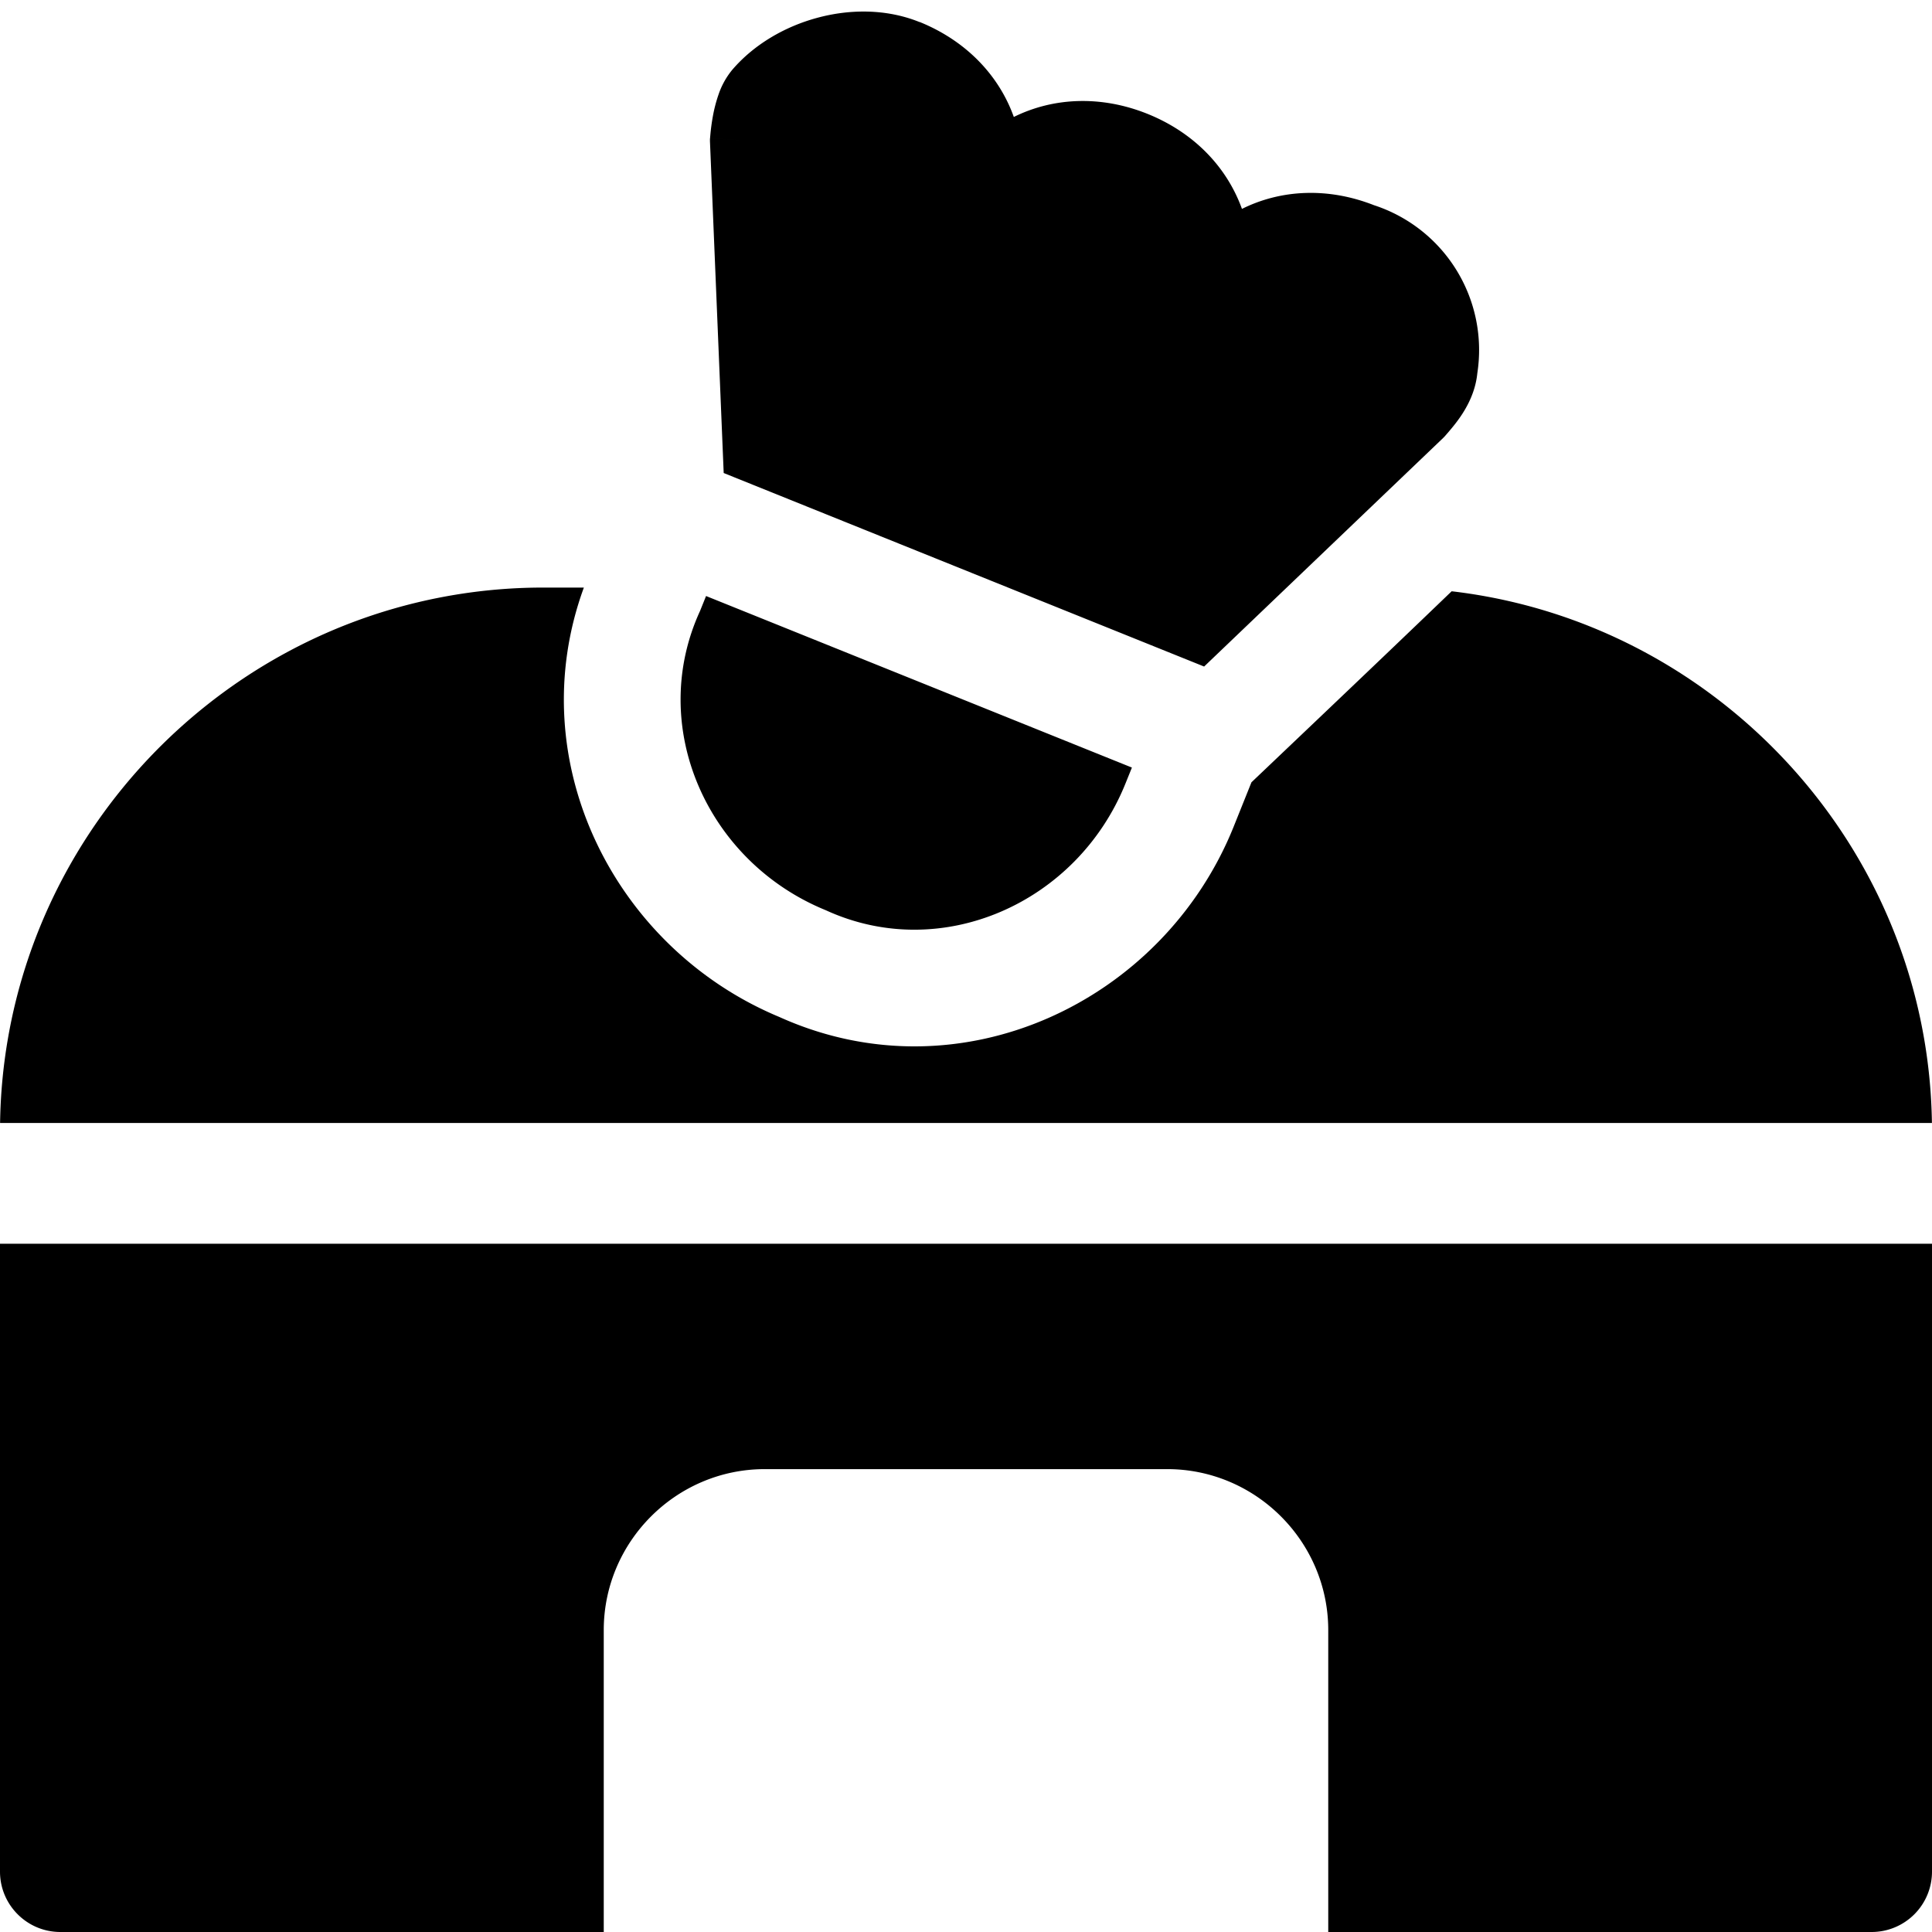 <svg xmlns="http://www.w3.org/2000/svg" fill="none" viewBox="0 0 24 24"><path fill="#000000" fill-rule="evenodd" d="M11.423 0.274C11.007 0.106 10.55 0.113 10.15 0.222c-0.4 0.108 -0.785 0.33 -1.056 0.648a0.974 0.974 0 0 0 -0.17 0.31 1.79 1.79 0 0 0 -0.067 0.256 2.551 2.551 0 0 0 -0.034 0.254l-0.002 0.019 0 0.006 0 0.002 0 0.001 0.499 0.03 -0.5 -0.03a0.5 0.5 0 0 0 0 0.051l0.17 4.107 5.968 2.404 2.97 -2.84a0.497 0.497 0 0 0 0.035 -0.038l0.02 -0.023c0.113 -0.132 0.334 -0.389 0.369 -0.744a1.892 1.892 0 0 0 -1.284 -2.086c-0.573 -0.225 -1.156 -0.195 -1.64 0.046 -0.186 -0.516 -0.592 -0.946 -1.172 -1.18 -0.58 -0.233 -1.171 -0.205 -1.662 0.038 -0.184 -0.515 -0.59 -0.945 -1.17 -1.18ZM8.696 7.59l0.075 -0.186 5.29 2.131 -0.08 0.198c-0.598 1.484 -2.284 2.236 -3.723 1.574 -1.476 -0.602 -2.221 -2.282 -1.562 -3.717Zm6.85 2.128 -0.223 0.556c-0.874 2.168 -3.39 3.375 -5.64 2.36 -2.049 -0.852 -3.22 -3.177 -2.43 -5.335H6.75a6.71 6.71 0 0 0 -2.483 0.475C1.806 8.756 0.042 11.151 0.001 13.95h23.998c-0.04 -2.8 -1.805 -5.194 -4.266 -6.175a6.685 6.685 0 0 0 -1.7 -0.43c-0.545 0.524 -1.11 1.063 -1.667 1.593l-0.82 0.78ZM24 15.45H0v7.8c0 0.414 0.336 0.75 0.75 0.75H7.5v-3.75c0 -1.1 0.9 -2 2 -2h5c1.1 0 2 0.9 2 2V24h6.75a0.75 0.75 0 0 0 0.75 -0.75v-7.8Z" clip-rule="evenodd" stroke-width="1"></path></svg>